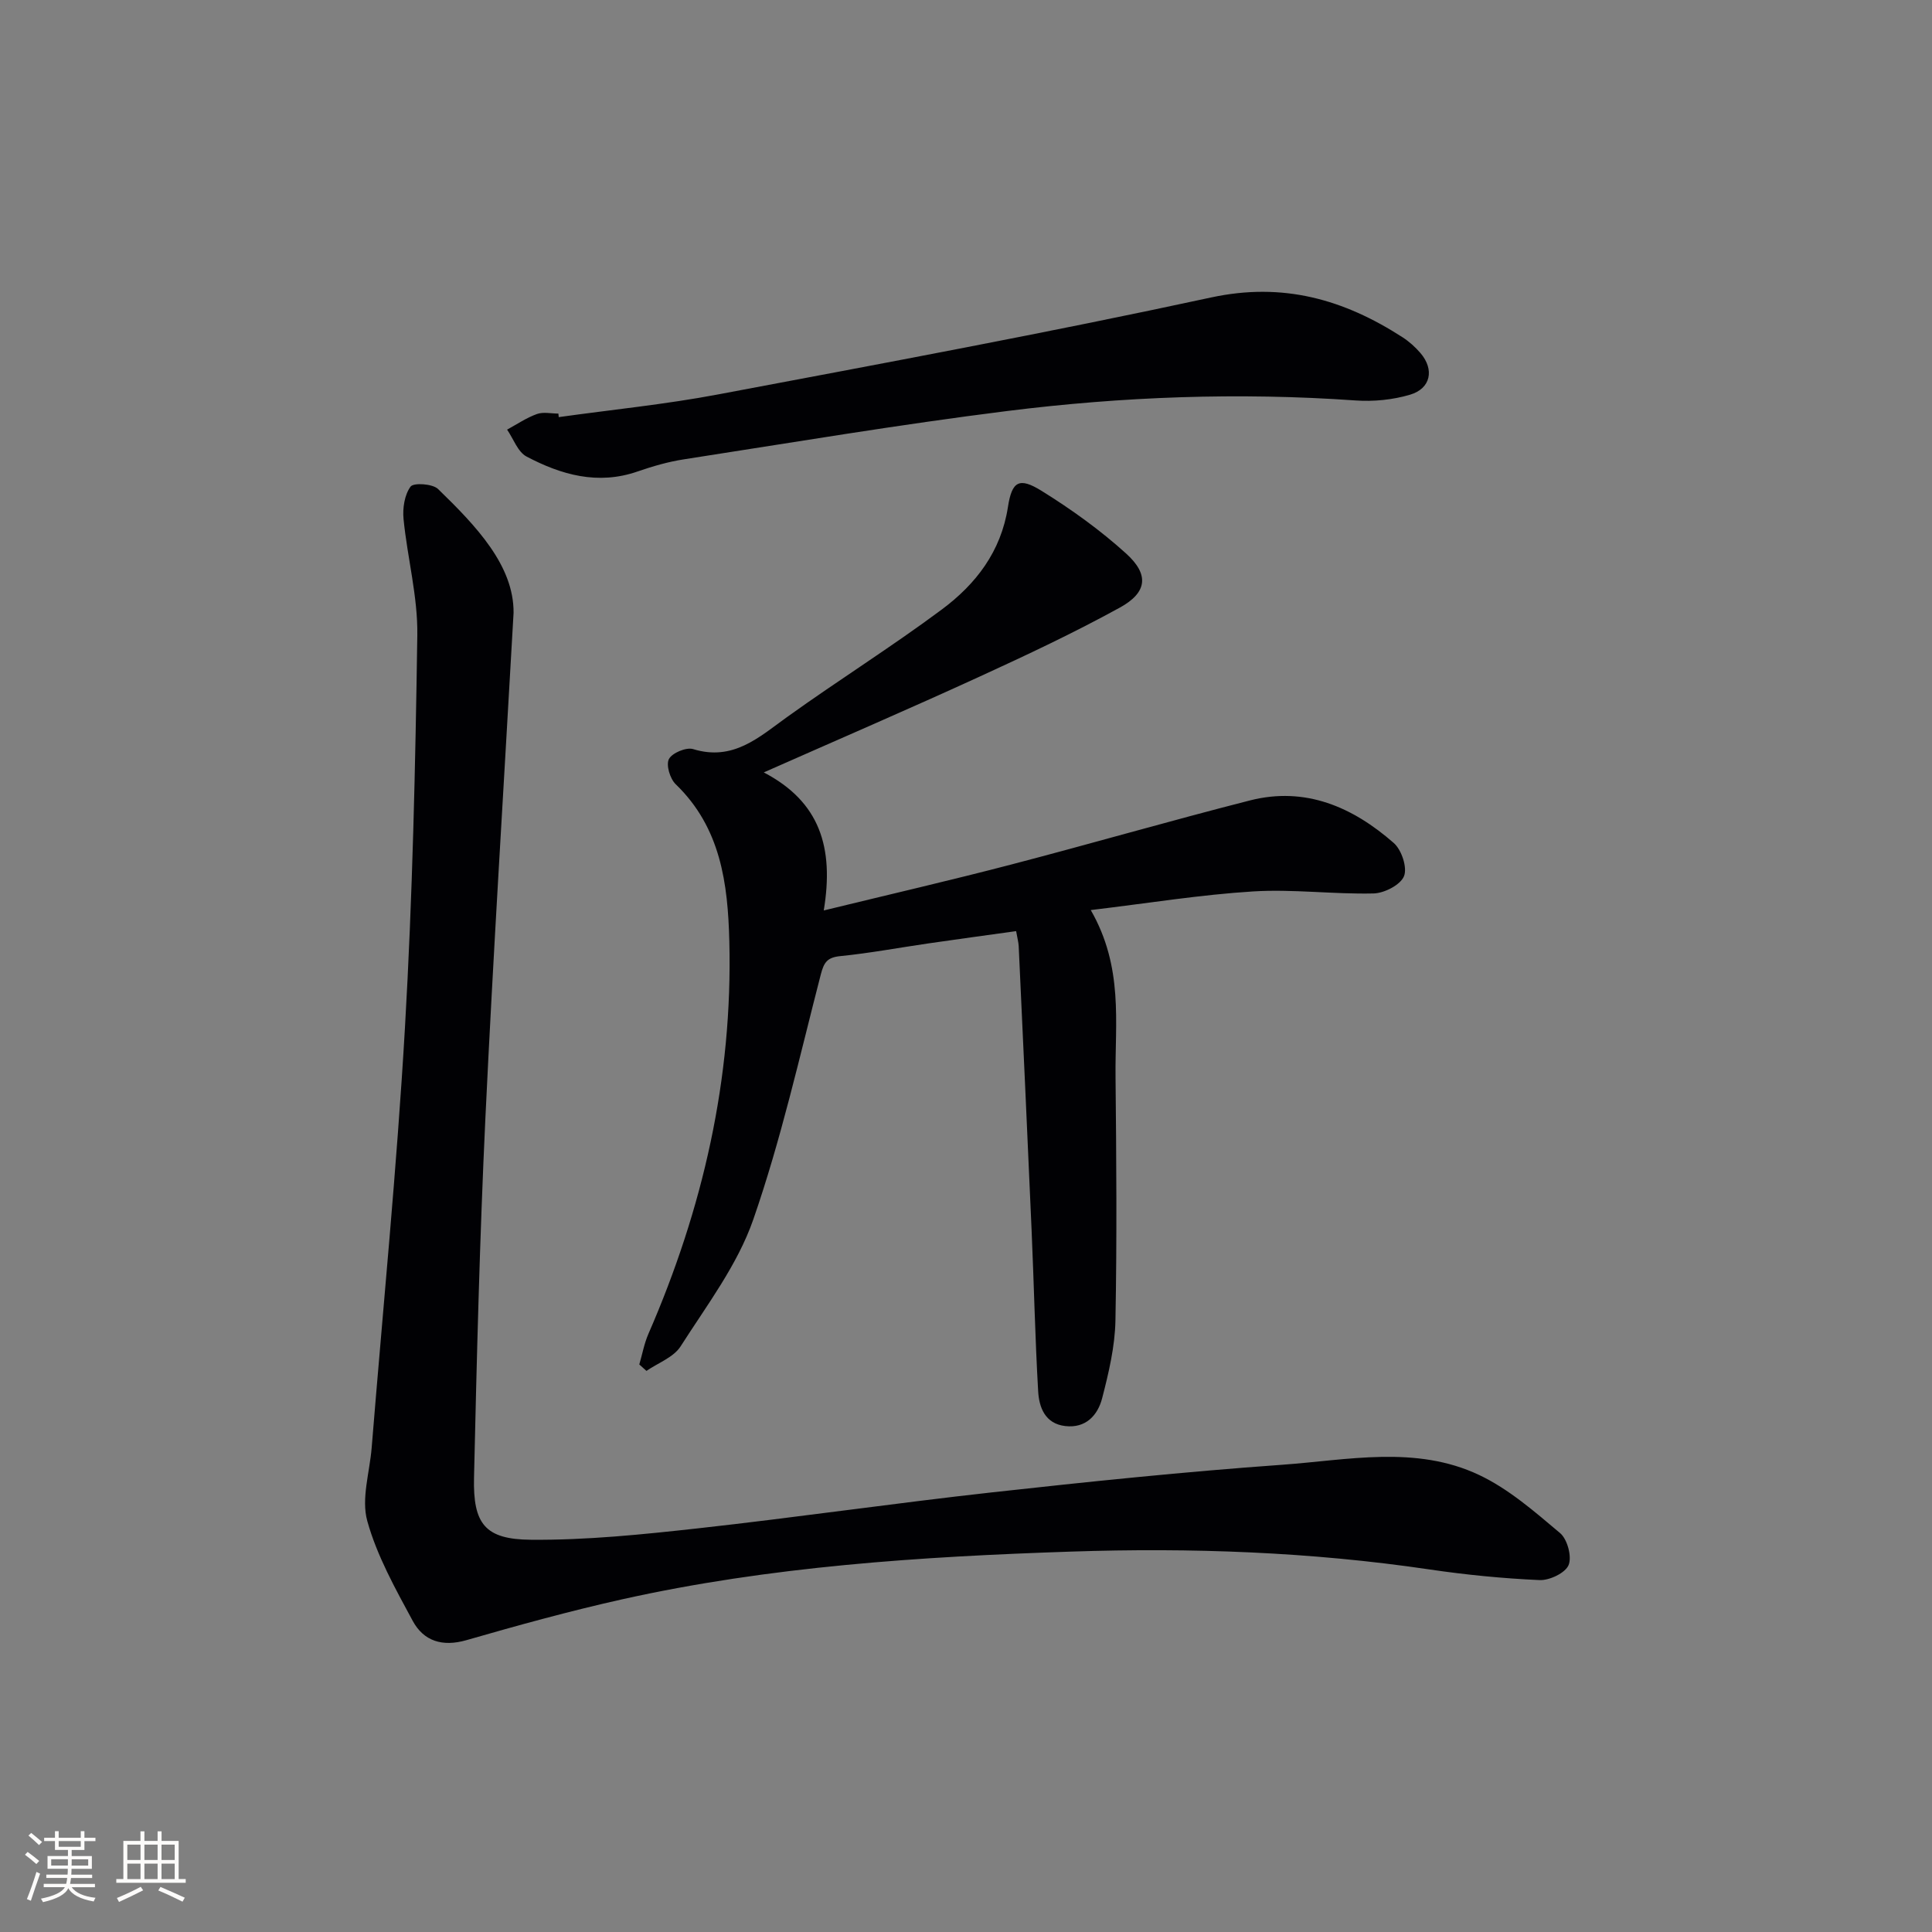 <svg enable-background="new 0 0 400 400" viewBox="0 0 400 400" xmlns="http://www.w3.org/2000/svg"><rect x="0" y="0" width="400" height="400" fill="#808080" stroke="none"/><g fill="#010104"><path d="m106.33 126.88c-2.07 36.67-4.22 70.68-5.84 104.71-1.17 24.76-1.78 49.54-2.35 74.32-.22 9.59 2.26 12.81 11.79 12.88 11.54.1 23.14-1.1 34.64-2.37 20.29-2.25 40.51-5.19 60.8-7.44 19.97-2.21 39.97-4.28 60-5.71 13.65-.97 27.74-4.09 40.85 2.1 6.14 2.9 11.52 7.61 16.78 12.04 1.51 1.27 2.48 4.89 1.76 6.62-.69 1.65-3.96 3.2-6.02 3.11-7.61-.34-15.23-1.09-22.76-2.2-24.62-3.64-49.37-4.53-74.18-3.7-31.23 1.04-62.41 3.06-93.03 9.89-10.83 2.42-21.55 5.38-32.21 8.45-4.97 1.43-8.85.2-11.12-4.01-3.6-6.67-7.4-13.46-9.4-20.67-1.28-4.61.5-10.08.91-15.16 2.35-28.98 5.21-57.93 6.89-86.96 1.57-27.05 2.16-54.16 2.56-81.25.12-8.01-2.06-16.03-2.85-24.07-.22-2.23.2-5.01 1.45-6.71.62-.85 4.56-.6 5.69.49 8.02 7.78 15.71 15.9 15.64 25.64z"/><path d="m158.13 159.92c11.64 6.08 14.57 15.56 12.42 28.58 13.79-3.36 26.31-6.25 38.74-9.49 16.53-4.31 32.94-9.07 49.5-13.29 11.5-2.93 21.3 1.38 29.78 8.82 1.62 1.42 2.84 5.1 2.11 6.87-.74 1.81-4.08 3.52-6.32 3.57-8.3.19-16.65-.93-24.91-.42-10.85.67-21.64 2.43-33.62 3.86 6.81 11.85 5.01 23.29 5.13 34.47.17 16.83.3 33.66-.02 50.49-.1 5.39-1.39 10.84-2.75 16.1-.91 3.53-3.38 6.27-7.64 5.77-4.17-.48-5.42-3.85-5.61-7.2-.64-11.11-.87-22.25-1.36-33.38-.85-19.6-1.77-39.19-2.67-58.78-.04-.8-.27-1.6-.53-3.11-6.17.86-12.17 1.67-18.15 2.54-6.08.88-12.13 2.02-18.23 2.63-2.7.27-3.4 1.24-4.06 3.79-4.39 17-8.24 34.22-13.99 50.77-3.26 9.37-9.61 17.73-15.04 26.24-1.45 2.27-4.66 3.42-7.07 5.08-.49-.44-.98-.89-1.48-1.33.62-2.11 1.01-4.32 1.88-6.32 11.29-25.92 17.47-52.88 16.76-81.27-.3-12-1.77-23.54-11.1-32.54-1.18-1.13-2.04-3.99-1.41-5.21.65-1.27 3.59-2.5 5-2.07 8.32 2.56 13.65-2.46 19.57-6.71 10.53-7.56 21.54-14.46 31.93-22.19 7.03-5.23 12.26-11.97 13.69-21.21.83-5.4 2.36-6.21 6.96-3.36 6.17 3.83 12.17 8.14 17.54 13.01 4.78 4.34 4.34 8.04-1.3 11.15-9.44 5.19-19.23 9.8-29.03 14.29-14.48 6.64-29.12 12.95-44.72 19.85z"/><path d="m115.68 86.36c11-1.54 22.09-2.64 33-4.7 34.07-6.42 68.17-12.75 102.05-20.07 14.92-3.22 27.5.4 39.64 8.23 1.38.89 2.66 2.04 3.73 3.29 2.91 3.4 2.14 7.34-2.17 8.61-3.57 1.06-7.55 1.45-11.28 1.19-24.14-1.7-48.22-.81-72.16 2.19-22.36 2.8-44.61 6.55-66.89 10-3.26.5-6.49 1.44-9.61 2.52-8.22 2.85-15.79.69-22.98-3.1-1.81-.96-2.71-3.67-4.02-5.57 2.04-1.11 4-2.45 6.17-3.23 1.32-.48 2.96-.09 4.45-.09.02.26.05.49.07.73z"/></g><path d="m5.17 384 .55-.58c.85.61 1.65 1.24 2.4 1.87l-.59.64c-.83-.73-1.62-1.38-2.36-1.93m1.22 9.53-.82-.34c.71-1.76 1.37-3.64 1.98-5.63.24.13.5.25.76.36-.6 1.67-1.24 3.54-1.92 5.61m-.5-13.5.57-.54c.56.44 1.31 1.06 2.26 1.87l-.64.64c-.68-.66-1.41-1.32-2.19-1.97m3.25.46h2.24v-1.36h.77v1.36h4.57v-1.36h.76v1.36h2.28v.69h-2.28v1.84h-2.64v1.26h4.18v2.64h-4.21c0 .45-.02.86-.05 1.21h4.32v.69h-4.38c-.04.34-.1.75-.19 1.22h5.15v.69h-4.82c.87 1.19 2.51 1.92 4.93 2.19-.17.31-.3.57-.37.76-2.77-.49-4.52-1.41-5.26-2.76-.56 1.26-2.3 2.23-5.24 2.9-.12-.25-.26-.48-.43-.72 2.73-.55 4.38-1.34 4.96-2.38h-4.38v-.69h4.65c.1-.38.17-.79.21-1.22h-4.32v-.69h4.4c.03-.34.05-.75.05-1.21h-4.2v-2.64h4.23v-1.26h-2.69v-1.84h-2.24zm1.46 4.46v1.29h3.45c.01-.4.02-.57.01-.53v-.32-.45h-3.46zm1.55-2.59h4.57v-1.19h-4.57zm6.11 2.59h-3.42v.77c-.01.19-.01.37-.02.53h3.44z" fill="#fcfbfa"/><path d="m32.63 379.16h.82v1.98h3.54v7.89h1.46v.78h-14.37v-.78h1.46v-7.89h3.54v-1.98h.82v1.98h2.73zm-3.49 11.48.5.73c-1.61.82-3.28 1.63-5 2.41-.13-.27-.28-.55-.44-.82 1.75-.72 3.4-1.49 4.94-2.32m-2.78-5.55h2.73v-3.18h-2.73zm0 3.95h2.73v-3.2h-2.73zm3.54-3.95h2.73v-3.18h-2.73zm0 3.95h2.73v-3.2h-2.73zm7.89 4.68c-1.84-.92-3.51-1.7-5.02-2.32l.45-.73c1.89.8 3.57 1.55 5.04 2.23zm-1.62-11.81h-2.73v3.18h2.73zm-2.73 7.13h2.73v-3.2h-2.73z" fill="#fcfbfa"/></svg>